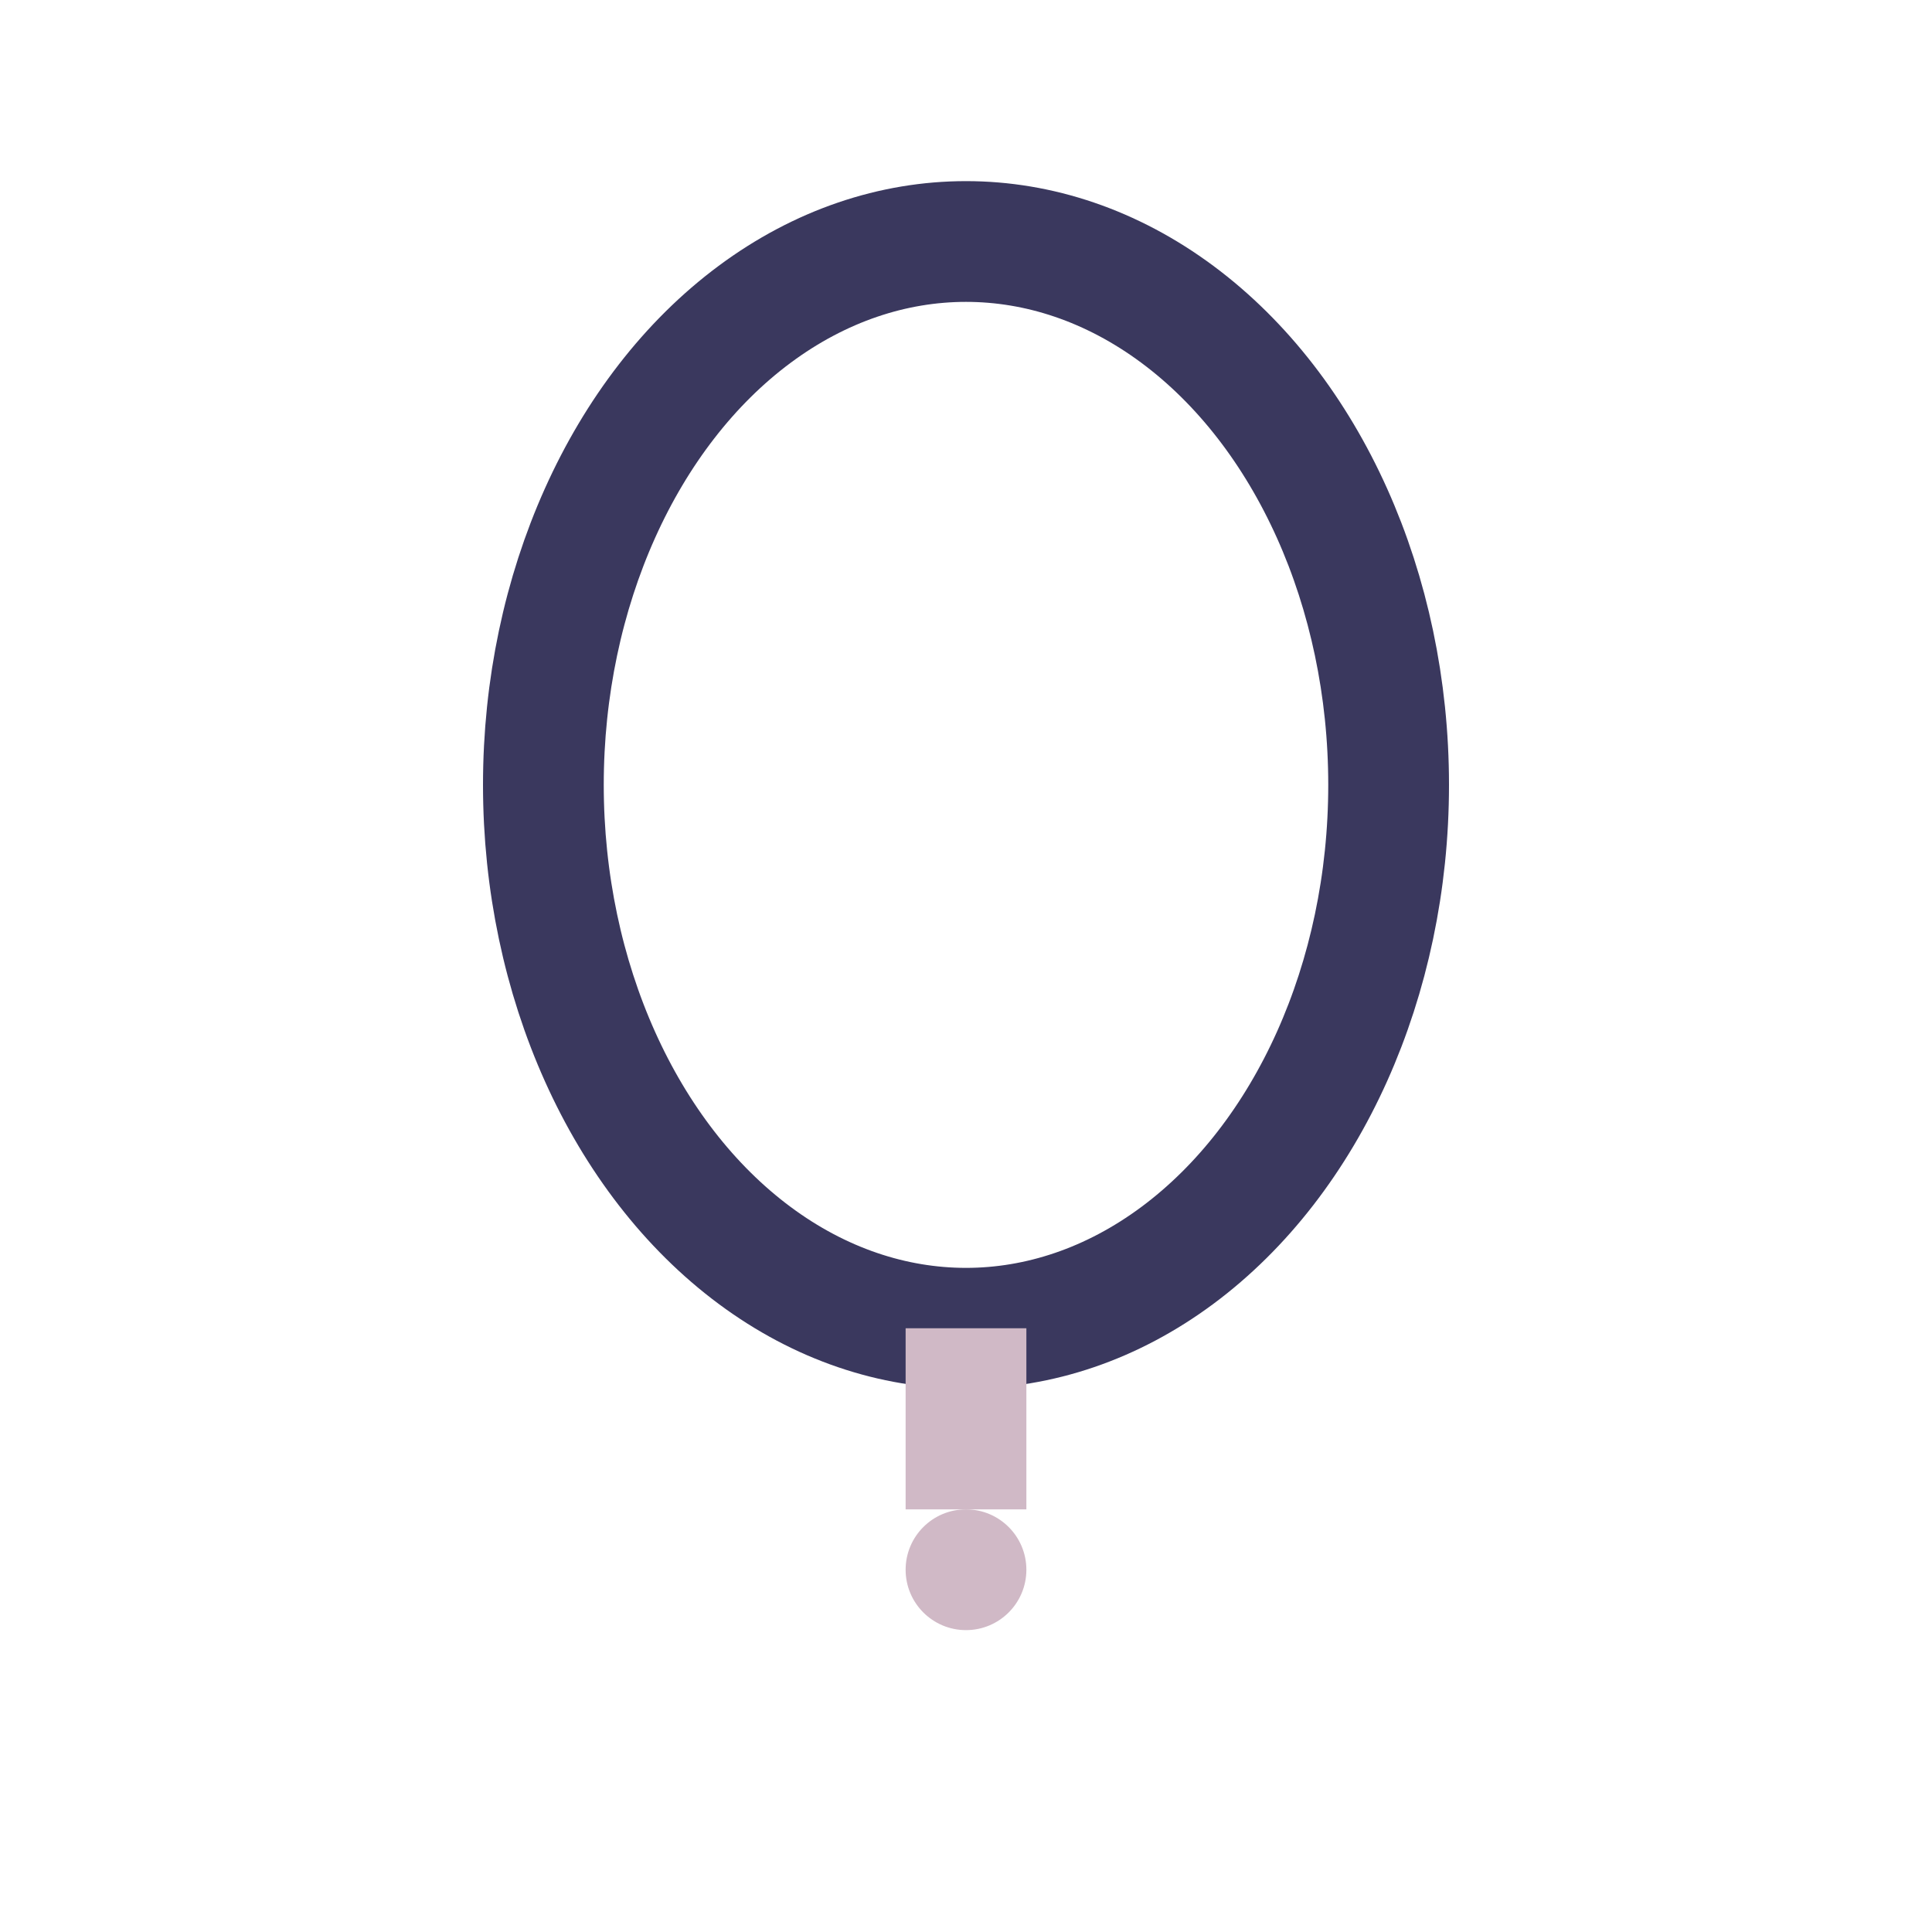 <?xml version="1.0" encoding="UTF-8"?>
<svg xmlns="http://www.w3.org/2000/svg" width="32" height="32" viewBox="0 0 32 32"><ellipse cx="16" cy="13" rx="7" ry="9" fill="none" stroke="#3A385E" stroke-width="2"/><path d="M16 22v3" stroke="#D0B9C6" stroke-width="2"/><circle cx="16" cy="26" r="1" fill="#D0B9C6"/></svg>